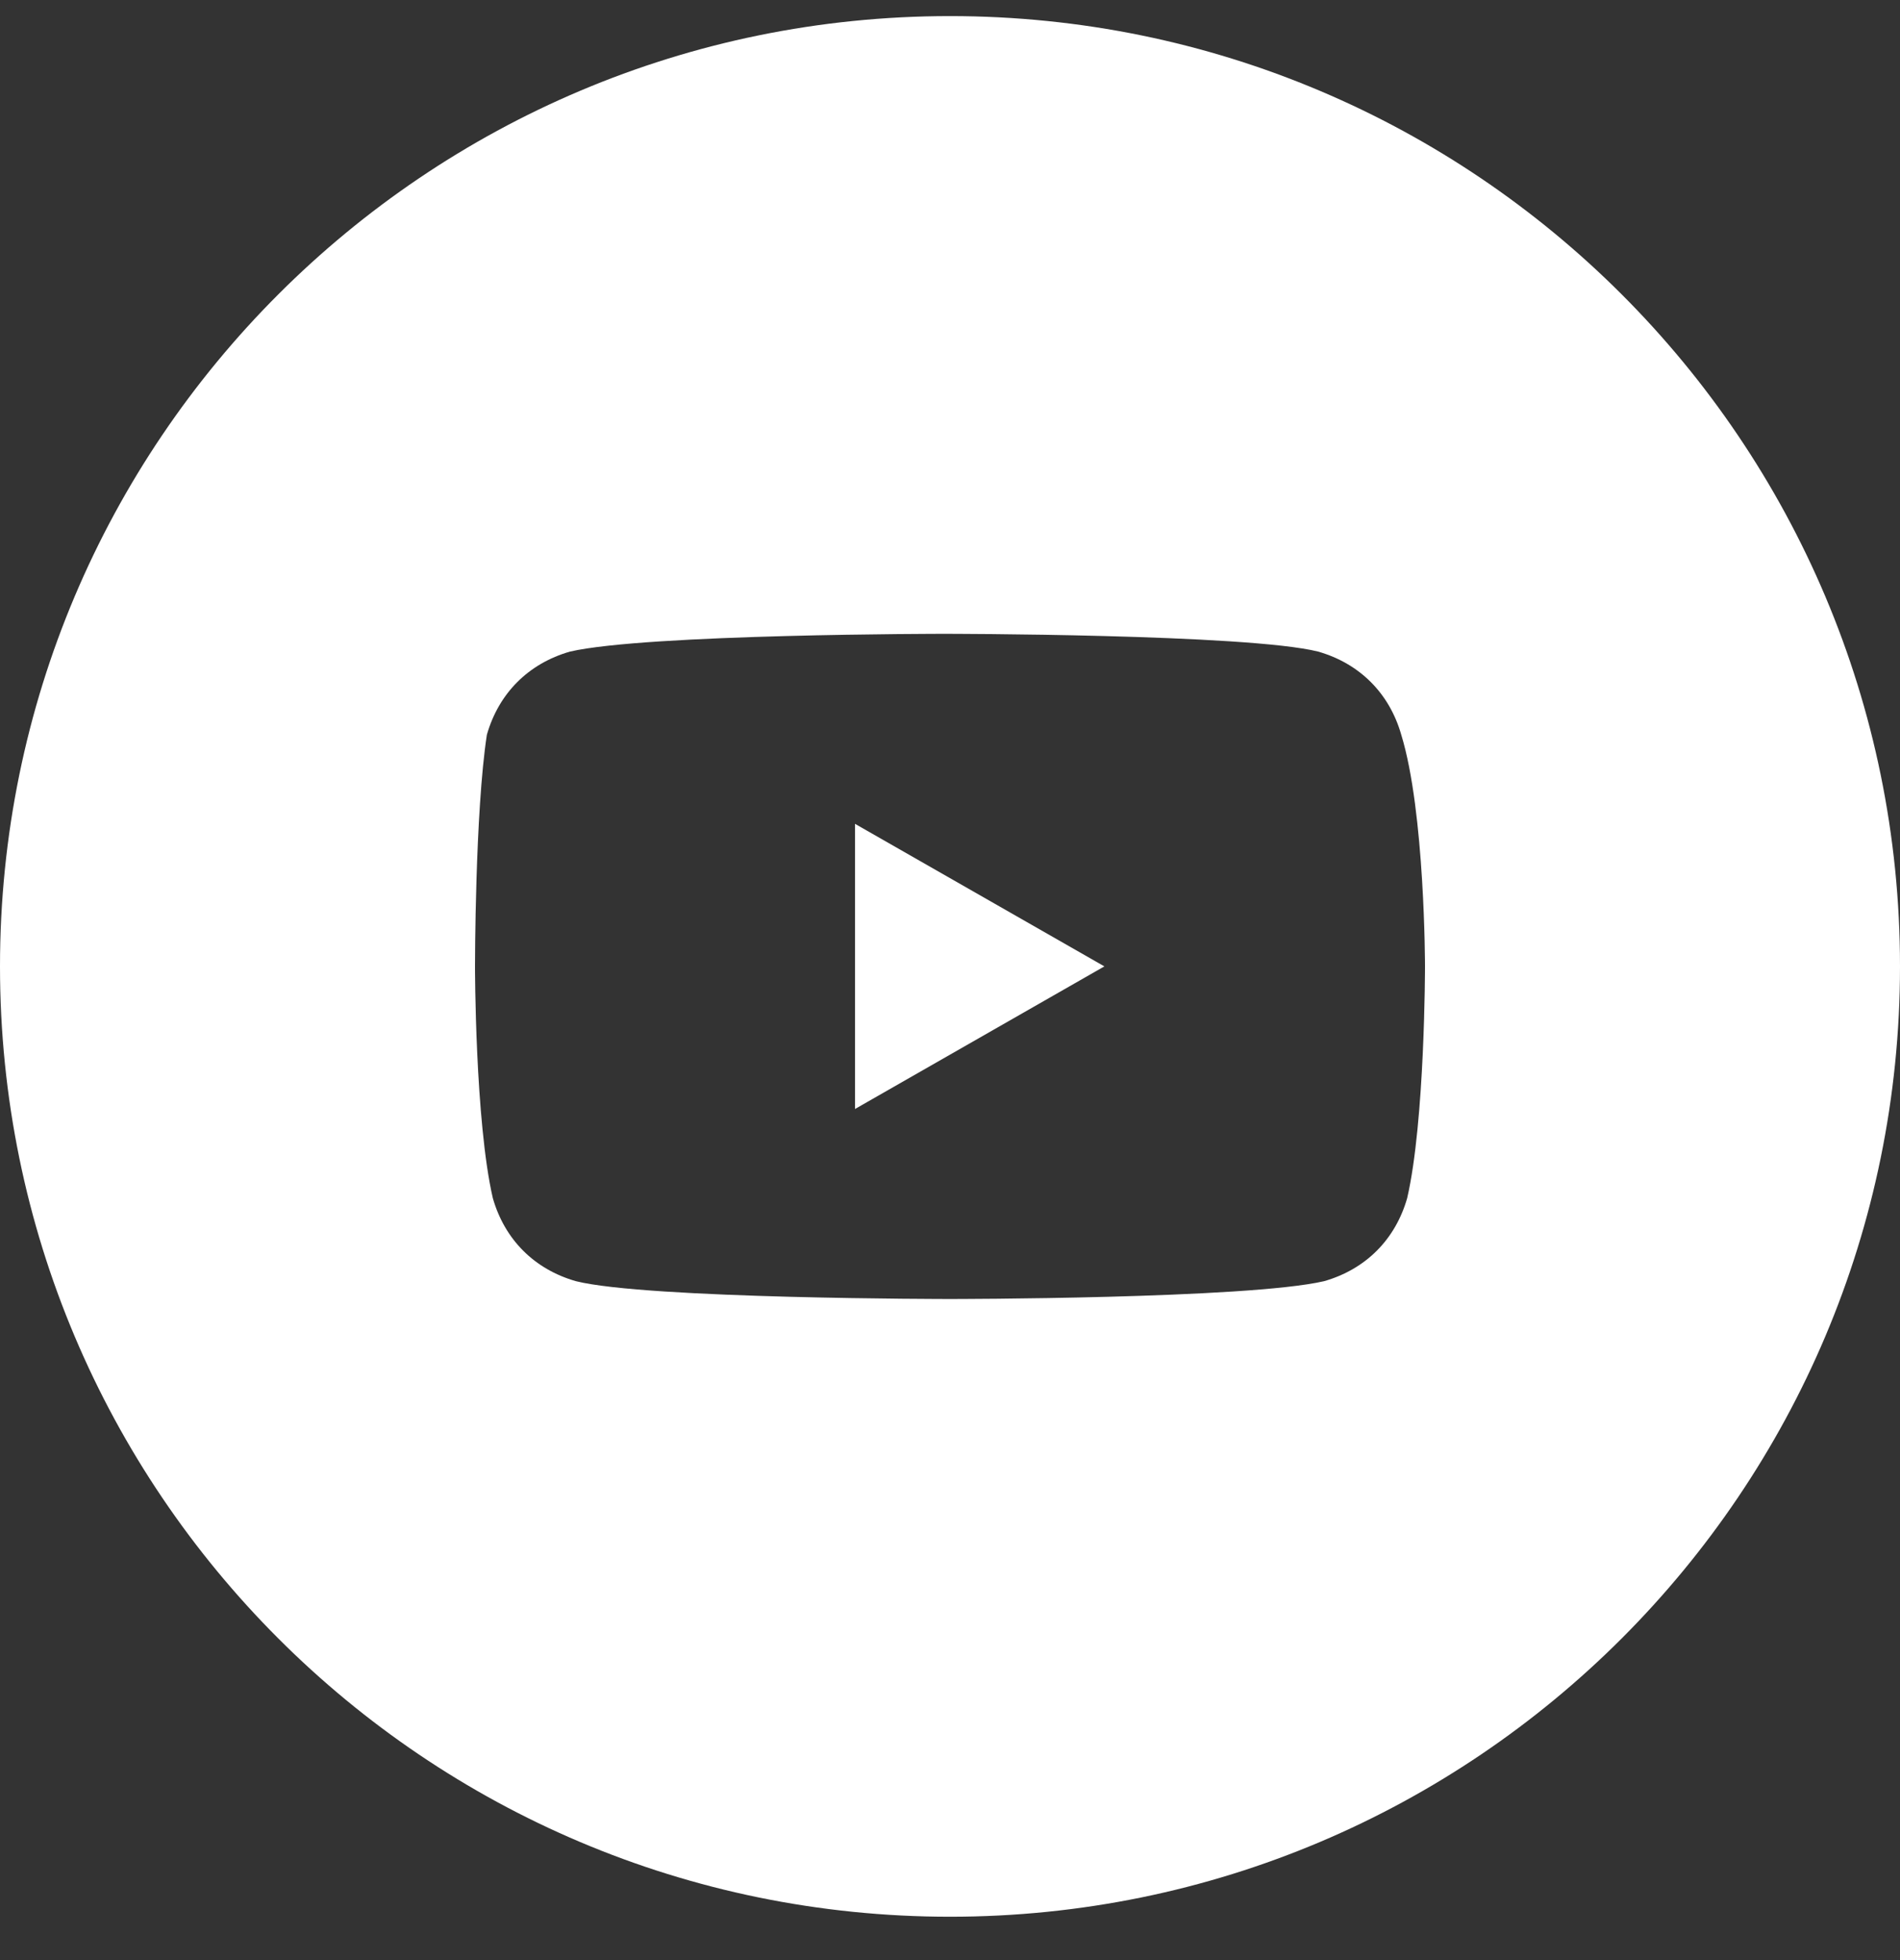<svg width="32" height="33" viewBox="0 0 32 33" fill="none" xmlns="http://www.w3.org/2000/svg">
<rect x="0" y="0" width="32" height="33" fill="#333333" stroke="none"/>
<path d="M18.6 16.27L14.4 13.87V18.671L18.6 16.27Z" fill="white"/>
<path fill-rule="evenodd" clip-rule="evenodd" d="M0 16.27C0 7.434 7.163 0.271 16 0.271C24.837 0.271 32 7.434 32 16.27C32 25.107 24.837 32.27 16 32.27C7.163 32.27 0 25.107 0 16.27ZM22.2 10.97C22.9 11.171 23.4 11.671 23.6 12.37C24 13.671 24 16.27 24 16.27C24 16.27 24 18.87 23.7 20.171C23.5 20.87 23 21.37 22.3 21.57C21 21.87 16 21.87 16 21.87C16 21.87 10.9 21.87 9.7 21.57C9 21.37 8.5 20.87 8.3 20.171C8 18.87 8 16.27 8 16.27C8 16.27 8 13.671 8.2 12.37C8.4 11.671 8.9 11.171 9.6 10.97C10.9 10.671 15.9 10.671 15.9 10.671C15.9 10.671 21 10.671 22.2 10.97Z" fill="white"/>
</svg>
